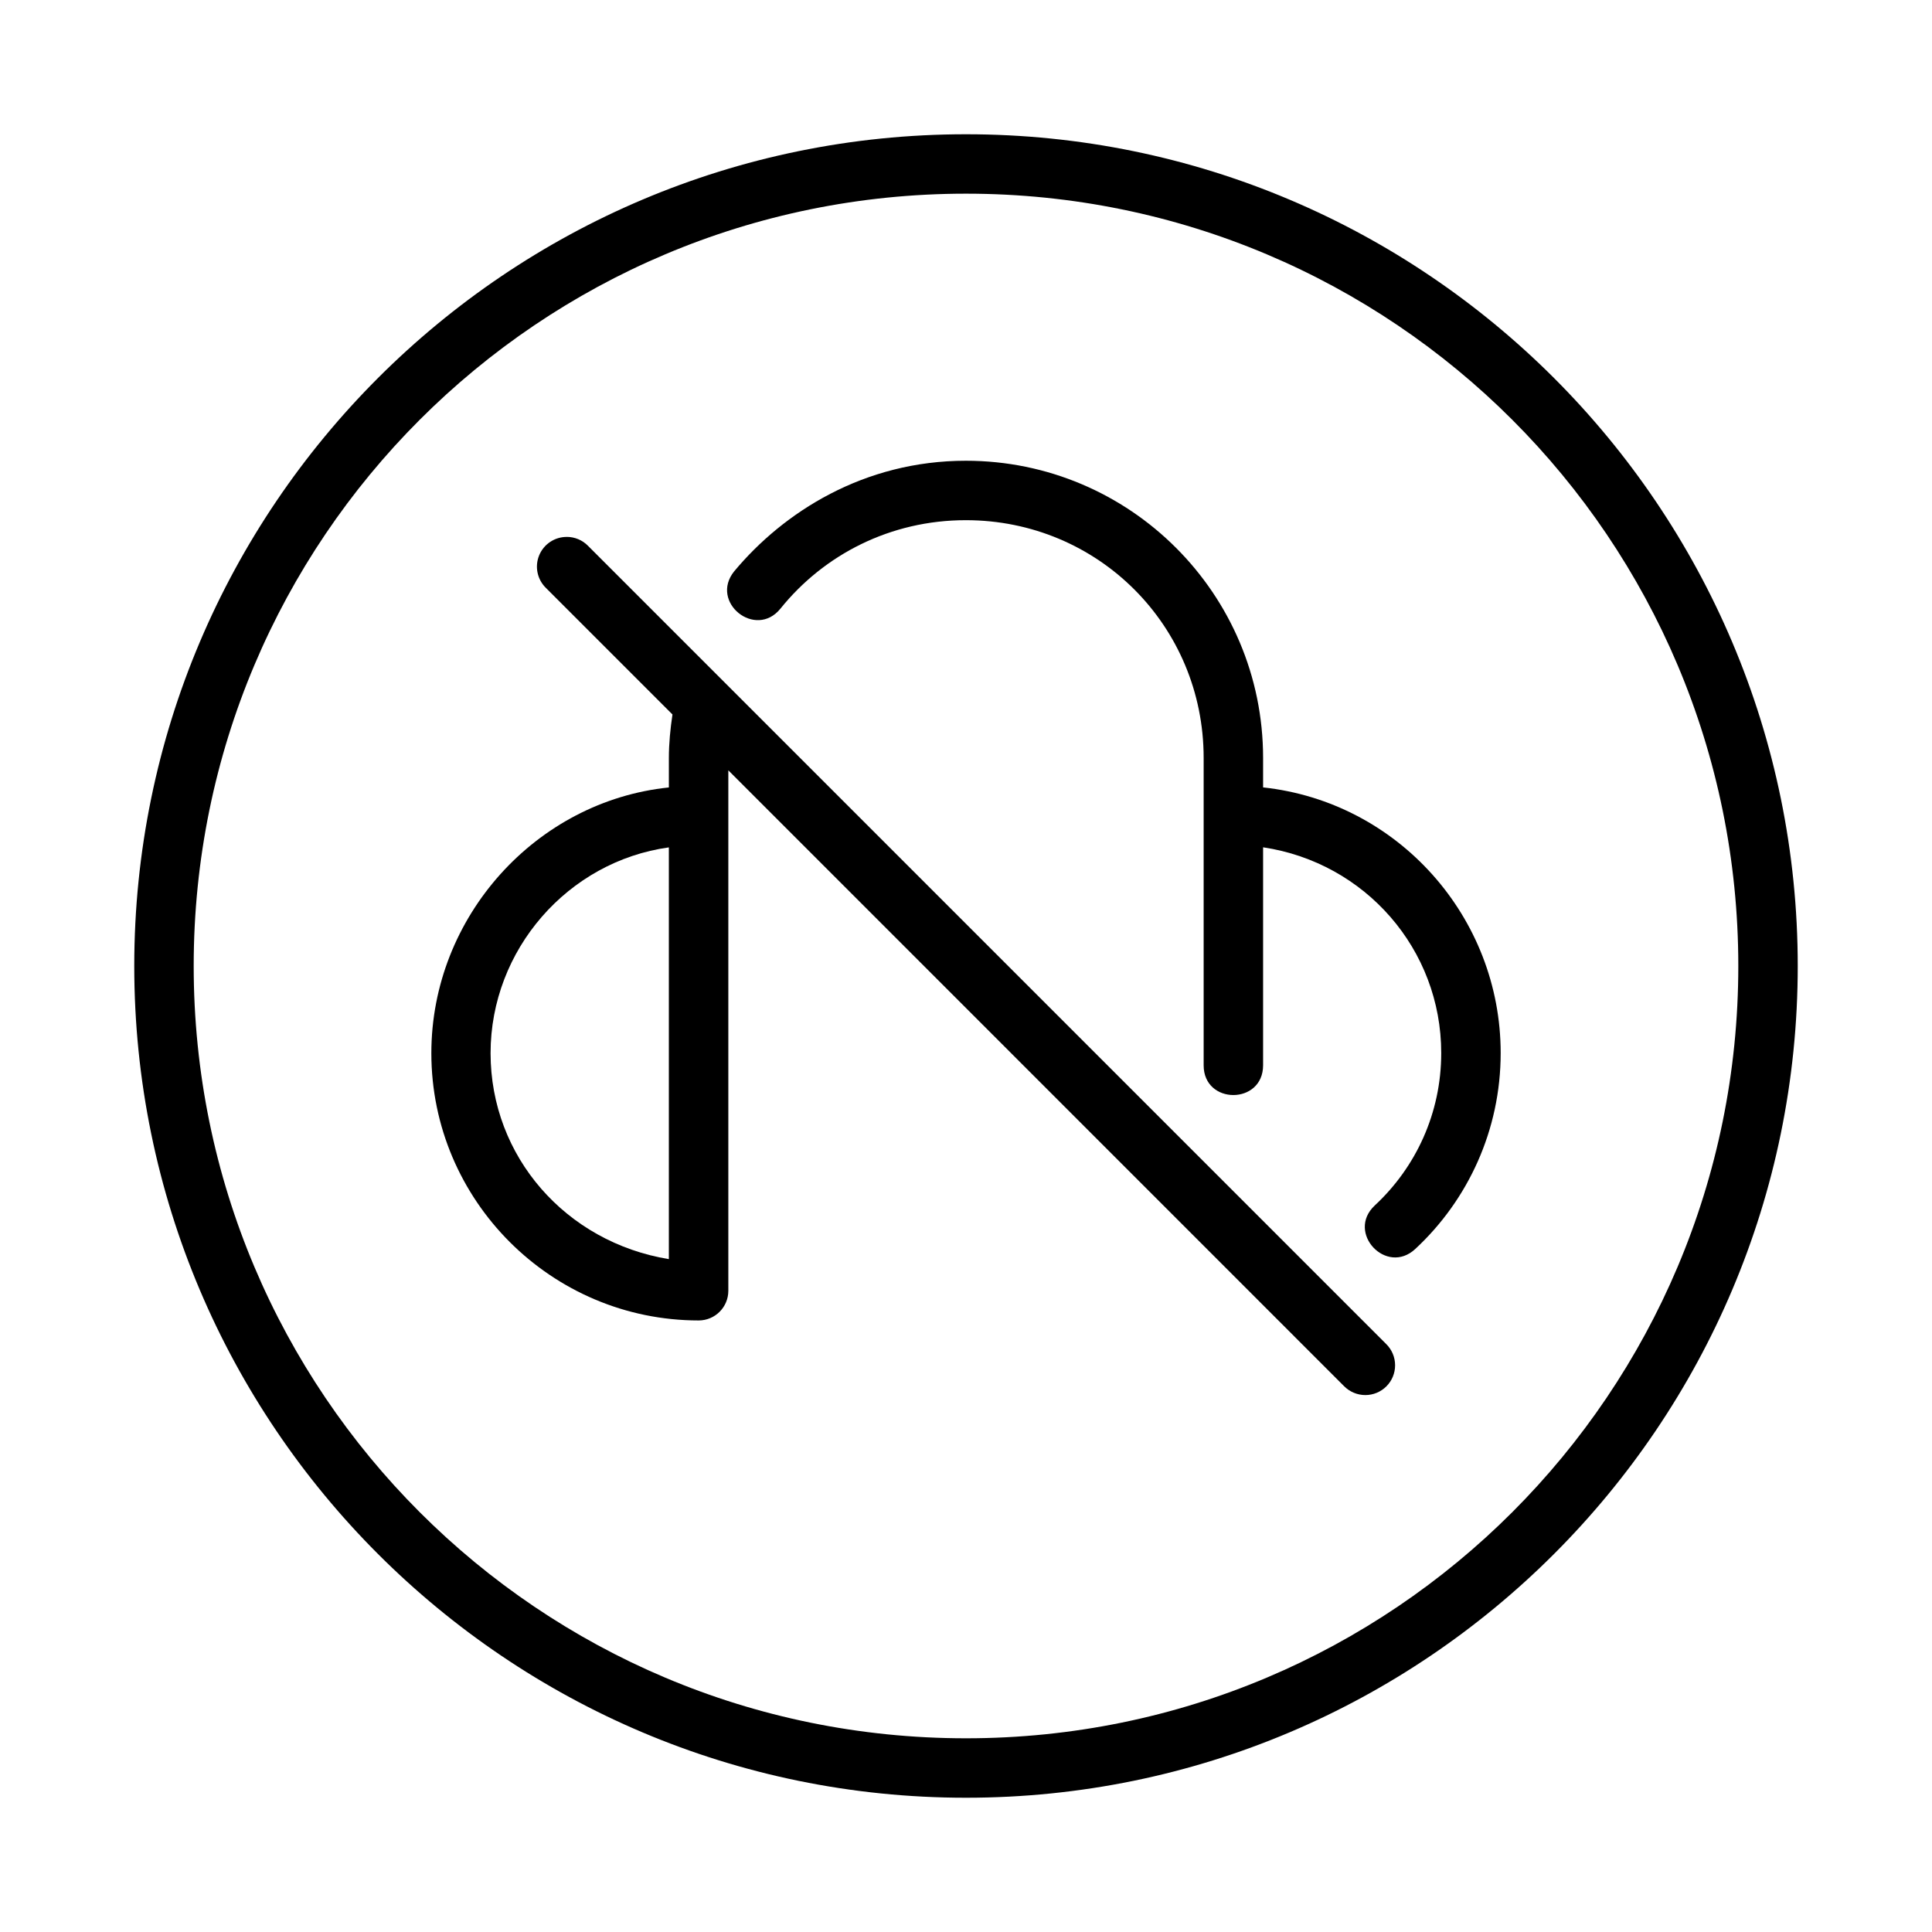 <?xml version="1.0" encoding="UTF-8"?>
<!-- Uploaded to: ICON Repo, www.iconrepo.com, Generator: ICON Repo Mixer Tools -->
<svg fill="#000000" width="800px" height="800px" version="1.1" viewBox="144 144 512 512" xmlns="http://www.w3.org/2000/svg">
 <g>
  <path d="m400 179.58c-121.64 0-220.42 98.773-220.42 220.42 0 121.64 98.773 220.42 220.42 220.42 121.64 0 220.42-98.773 220.42-220.42 0-121.64-98.773-220.42-220.42-220.42zm0 15.746c113.13 0 204.67 91.535 204.67 204.67 0 113.13-91.535 204.67-204.67 204.67s-204.67-91.535-204.67-204.67c0-113.13 91.535-204.67 204.67-204.67z"/>
  <path d="m294.21 286.29c-3.215-0.016-6.117 1.922-7.332 4.898-1.215 2.977-0.496 6.394 1.812 8.633l33.52 33.52c-0.562 3.801-0.953 7.668-0.953 11.609v7.734c-35.129 3.606-62.945 34.211-62.945 70.418 0 39.035 31.816 70.832 70.863 70.832 4.328-0.016 7.824-3.516 7.84-7.84 0.004-45.977 0-92.016 0-137.95l163.22 163.25-0.004-0.008c1.48 1.484 3.488 2.32 5.586 2.324 2.094 0.004 4.106-0.828 5.59-2.312 1.48-1.48 2.312-3.492 2.309-5.59 0-2.094-0.836-4.106-2.32-5.582l-211.55-211.56c-1.48-1.523-3.516-2.383-5.641-2.383zm27.043 82.273v109.12c-27.266-4.481-47.246-27.148-47.246-54.582s20.539-50.84 47.246-54.535z"/>
  <path d="m338.57 295.4c-6.598 8.18 5.668 18.062 12.266 9.883 11.531-14.32 29.145-23.43 49.125-23.43 35.043 0 63.02 27.977 63.02 63.016-0.004 27.156 0 54.258 0 81.445-0.008 10.512 15.746 10.512 15.754 0v-57.77c27.113 4.066 47.207 27.07 47.207 54.516 0 16.004-6.769 30.328-17.613 40.402-7.676 7.168 3.078 18.68 10.754 11.512 13.922-12.934 22.613-31.449 22.613-51.914 0-35.973-27.137-66.523-62.961-70.391v-7.797c0-43.492-35.281-78.77-78.773-78.77-27.027 0-48.328 13.621-61.391 29.301z"/>
 </g>
</svg>